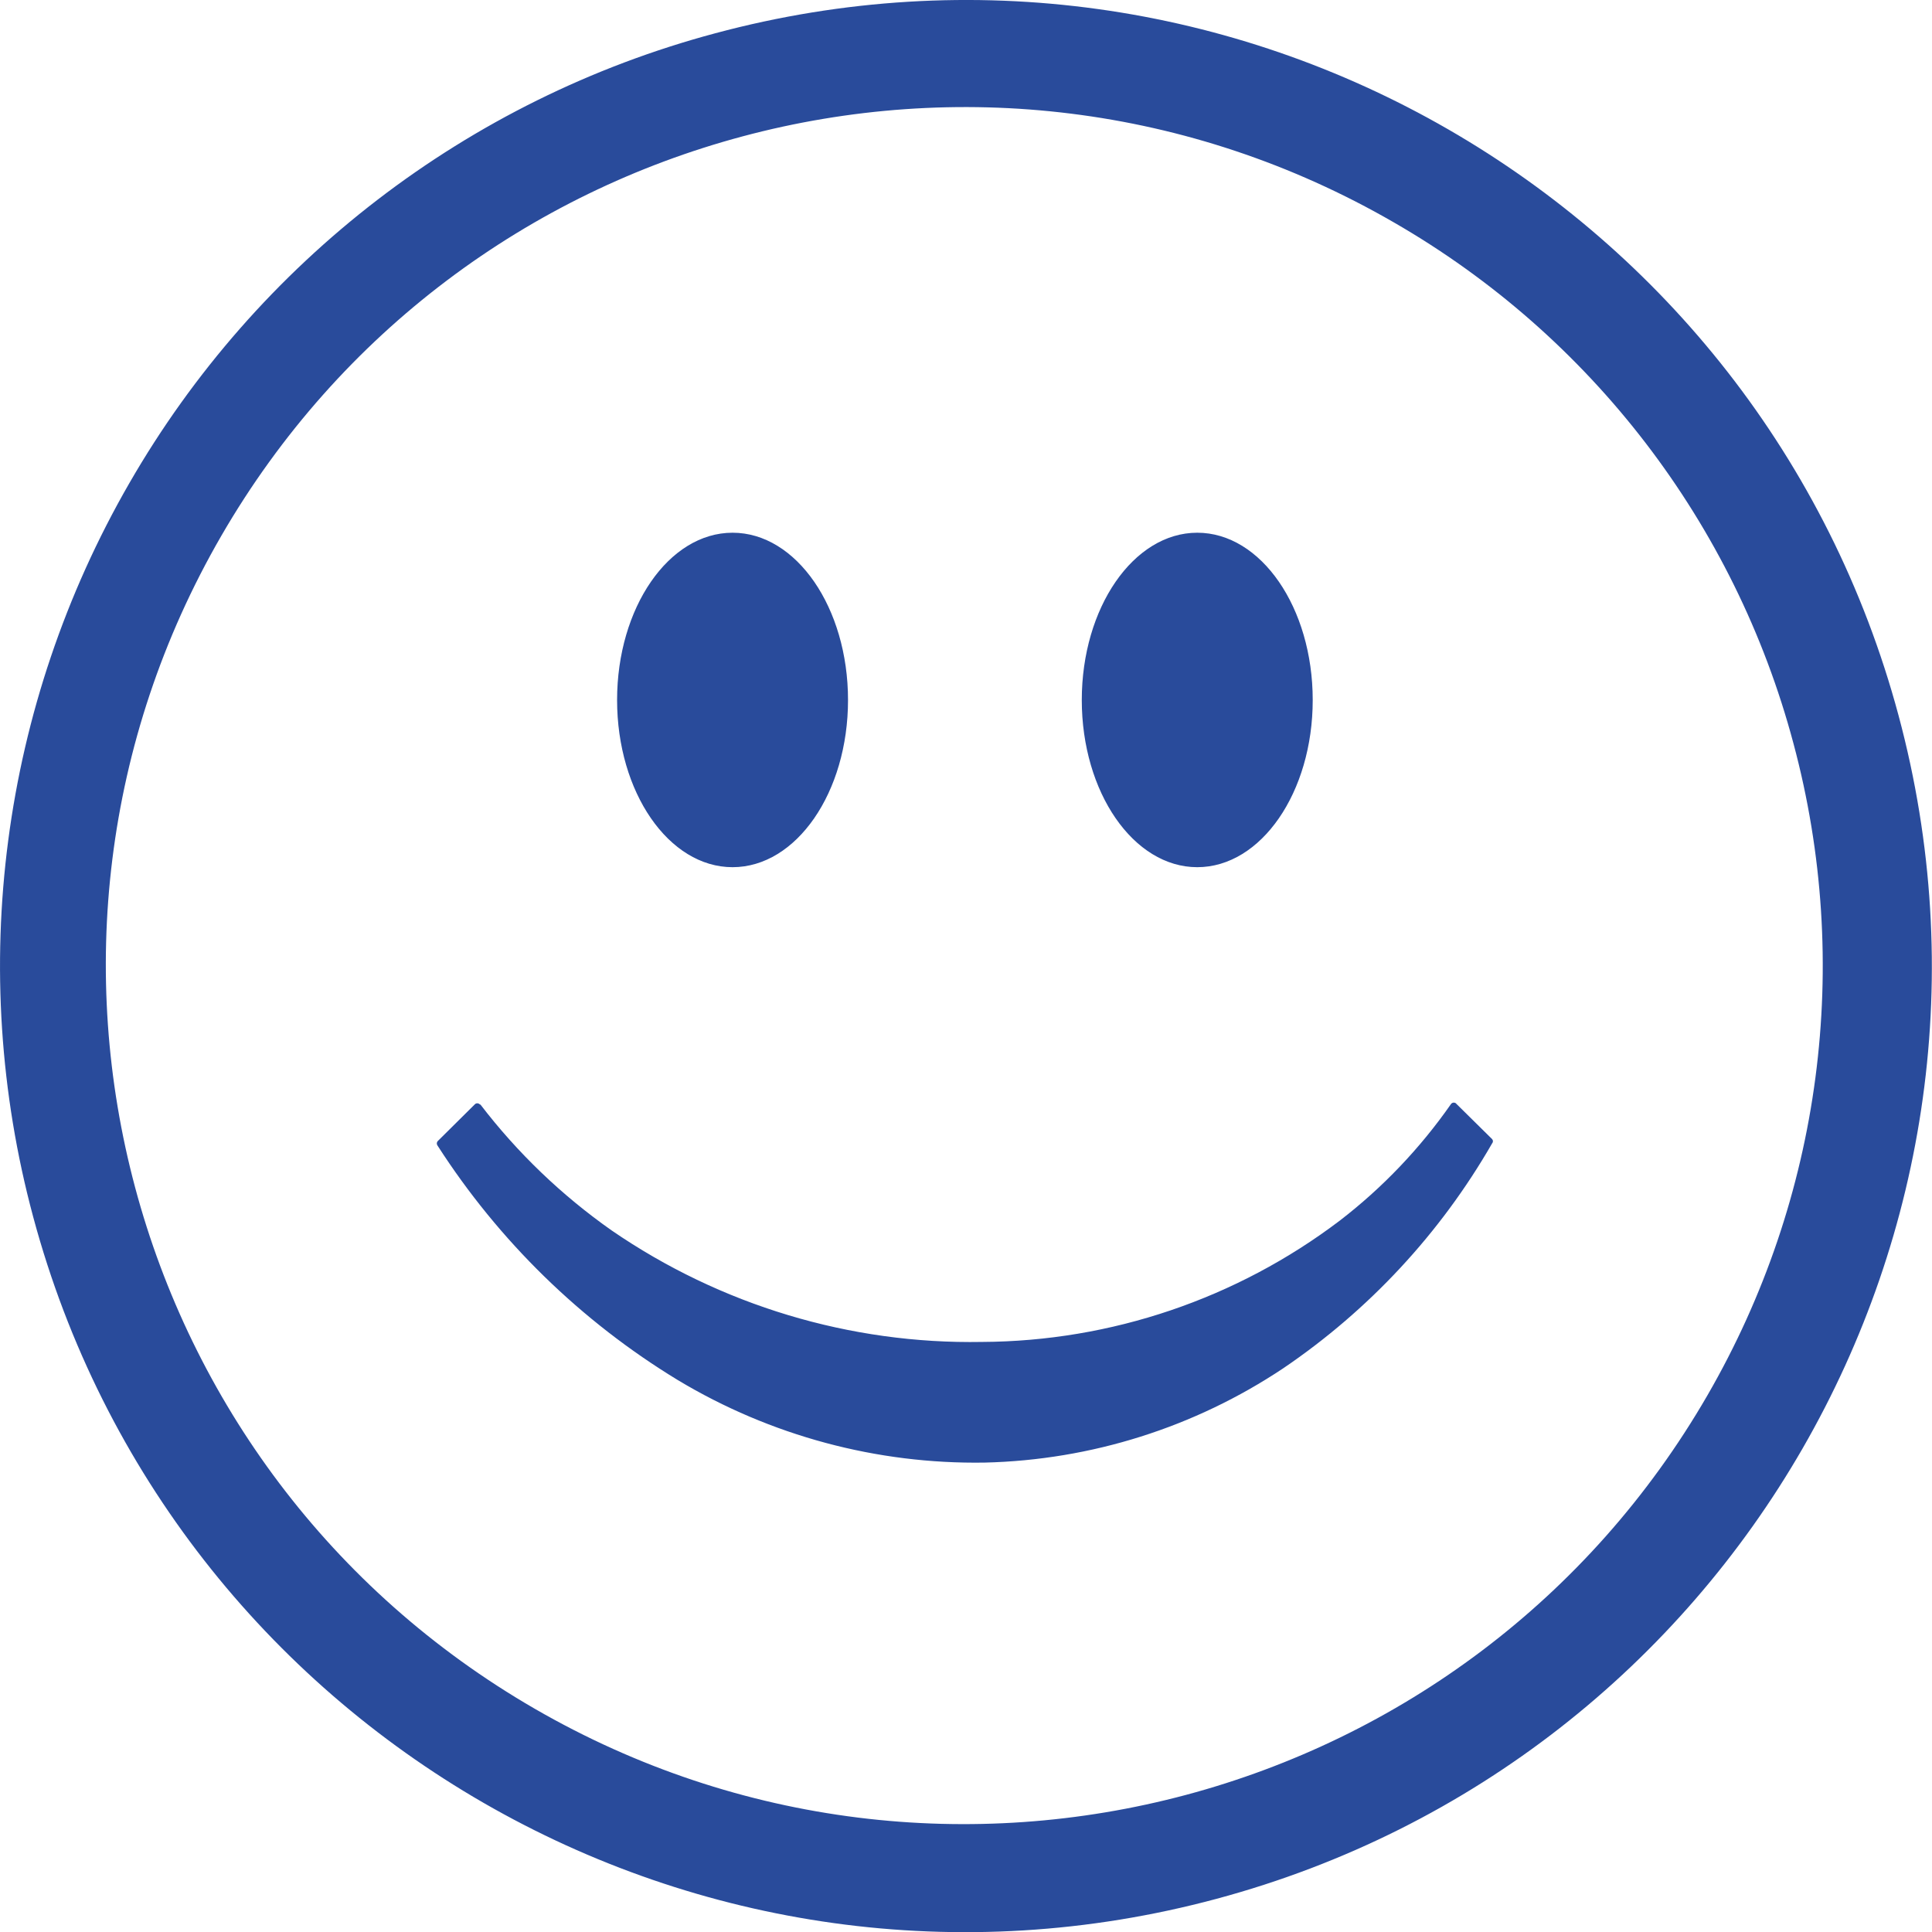 <?xml version="1.0" encoding="UTF-8"?>
<svg id="Layer_2" data-name="Layer 2" xmlns="http://www.w3.org/2000/svg" viewBox="0 0 122.98 122.99">
  <defs>
    <style>
      .cls-1 {
        fill: #294b9b;
      }
    </style>
  </defs>
  <g id="Layer_1-2" data-name="Layer 1">
    <path class="cls-1" d="M45.52,2.12C78.31-6.69,112.04,12.75,120.85,45.54c8.81,32.79-10.62,66.52-43.42,75.33C44.65,129.68,10.92,110.24,2.11,77.45-2.13,61.69,.08,44.9,8.23,30.76,16.36,16.64,29.78,6.33,45.52,2.12Zm-14.93,68.2c2.36,3.08,5.17,5.77,8.34,8,6.93,4.76,15.17,7.25,23.58,7.1,8.22-.04,16.21-2.75,22.77-7.72,2.73-2.1,5.11-4.6,7.08-7.42,.07-.1,.2-.12,.3-.06l2.32,2.29c.07,.08,.07,.19,0,.27-3.29,5.72-7.84,10.62-13.3,14.32-5.64,3.76-12.23,5.84-19,6-6.87,.11-13.64-1.71-19.53-5.25-6.17-3.75-11.4-8.86-15.3-14.93-.06-.08-.06-.19,0-.27l2.38-2.36c.08-.08,.22-.08,.3,0h0l.06,.03Zm45.62-36.41c4.06,0,7.35,4.77,7.35,10.65s-3.29,10.64-7.35,10.64-7.35-4.77-7.35-10.64,3.29-10.65,7.35-10.65Zm-29.58,0c4.06,0,7.35,4.77,7.35,10.65s-3.29,10.64-7.35,10.64-7.35-4.77-7.35-10.64,3.29-10.65,7.35-10.65ZM88.73,14.16C62.61-.94,29.19,7.99,14.08,34.12-1.02,60.24,7.91,93.67,34.04,108.77c26.13,15.1,59.55,6.17,74.65-19.96,7.26-12.56,9.23-27.48,5.47-41.49-3.73-14-12.88-25.93-25.43-33.16Z"/>
  </g>
</svg>
